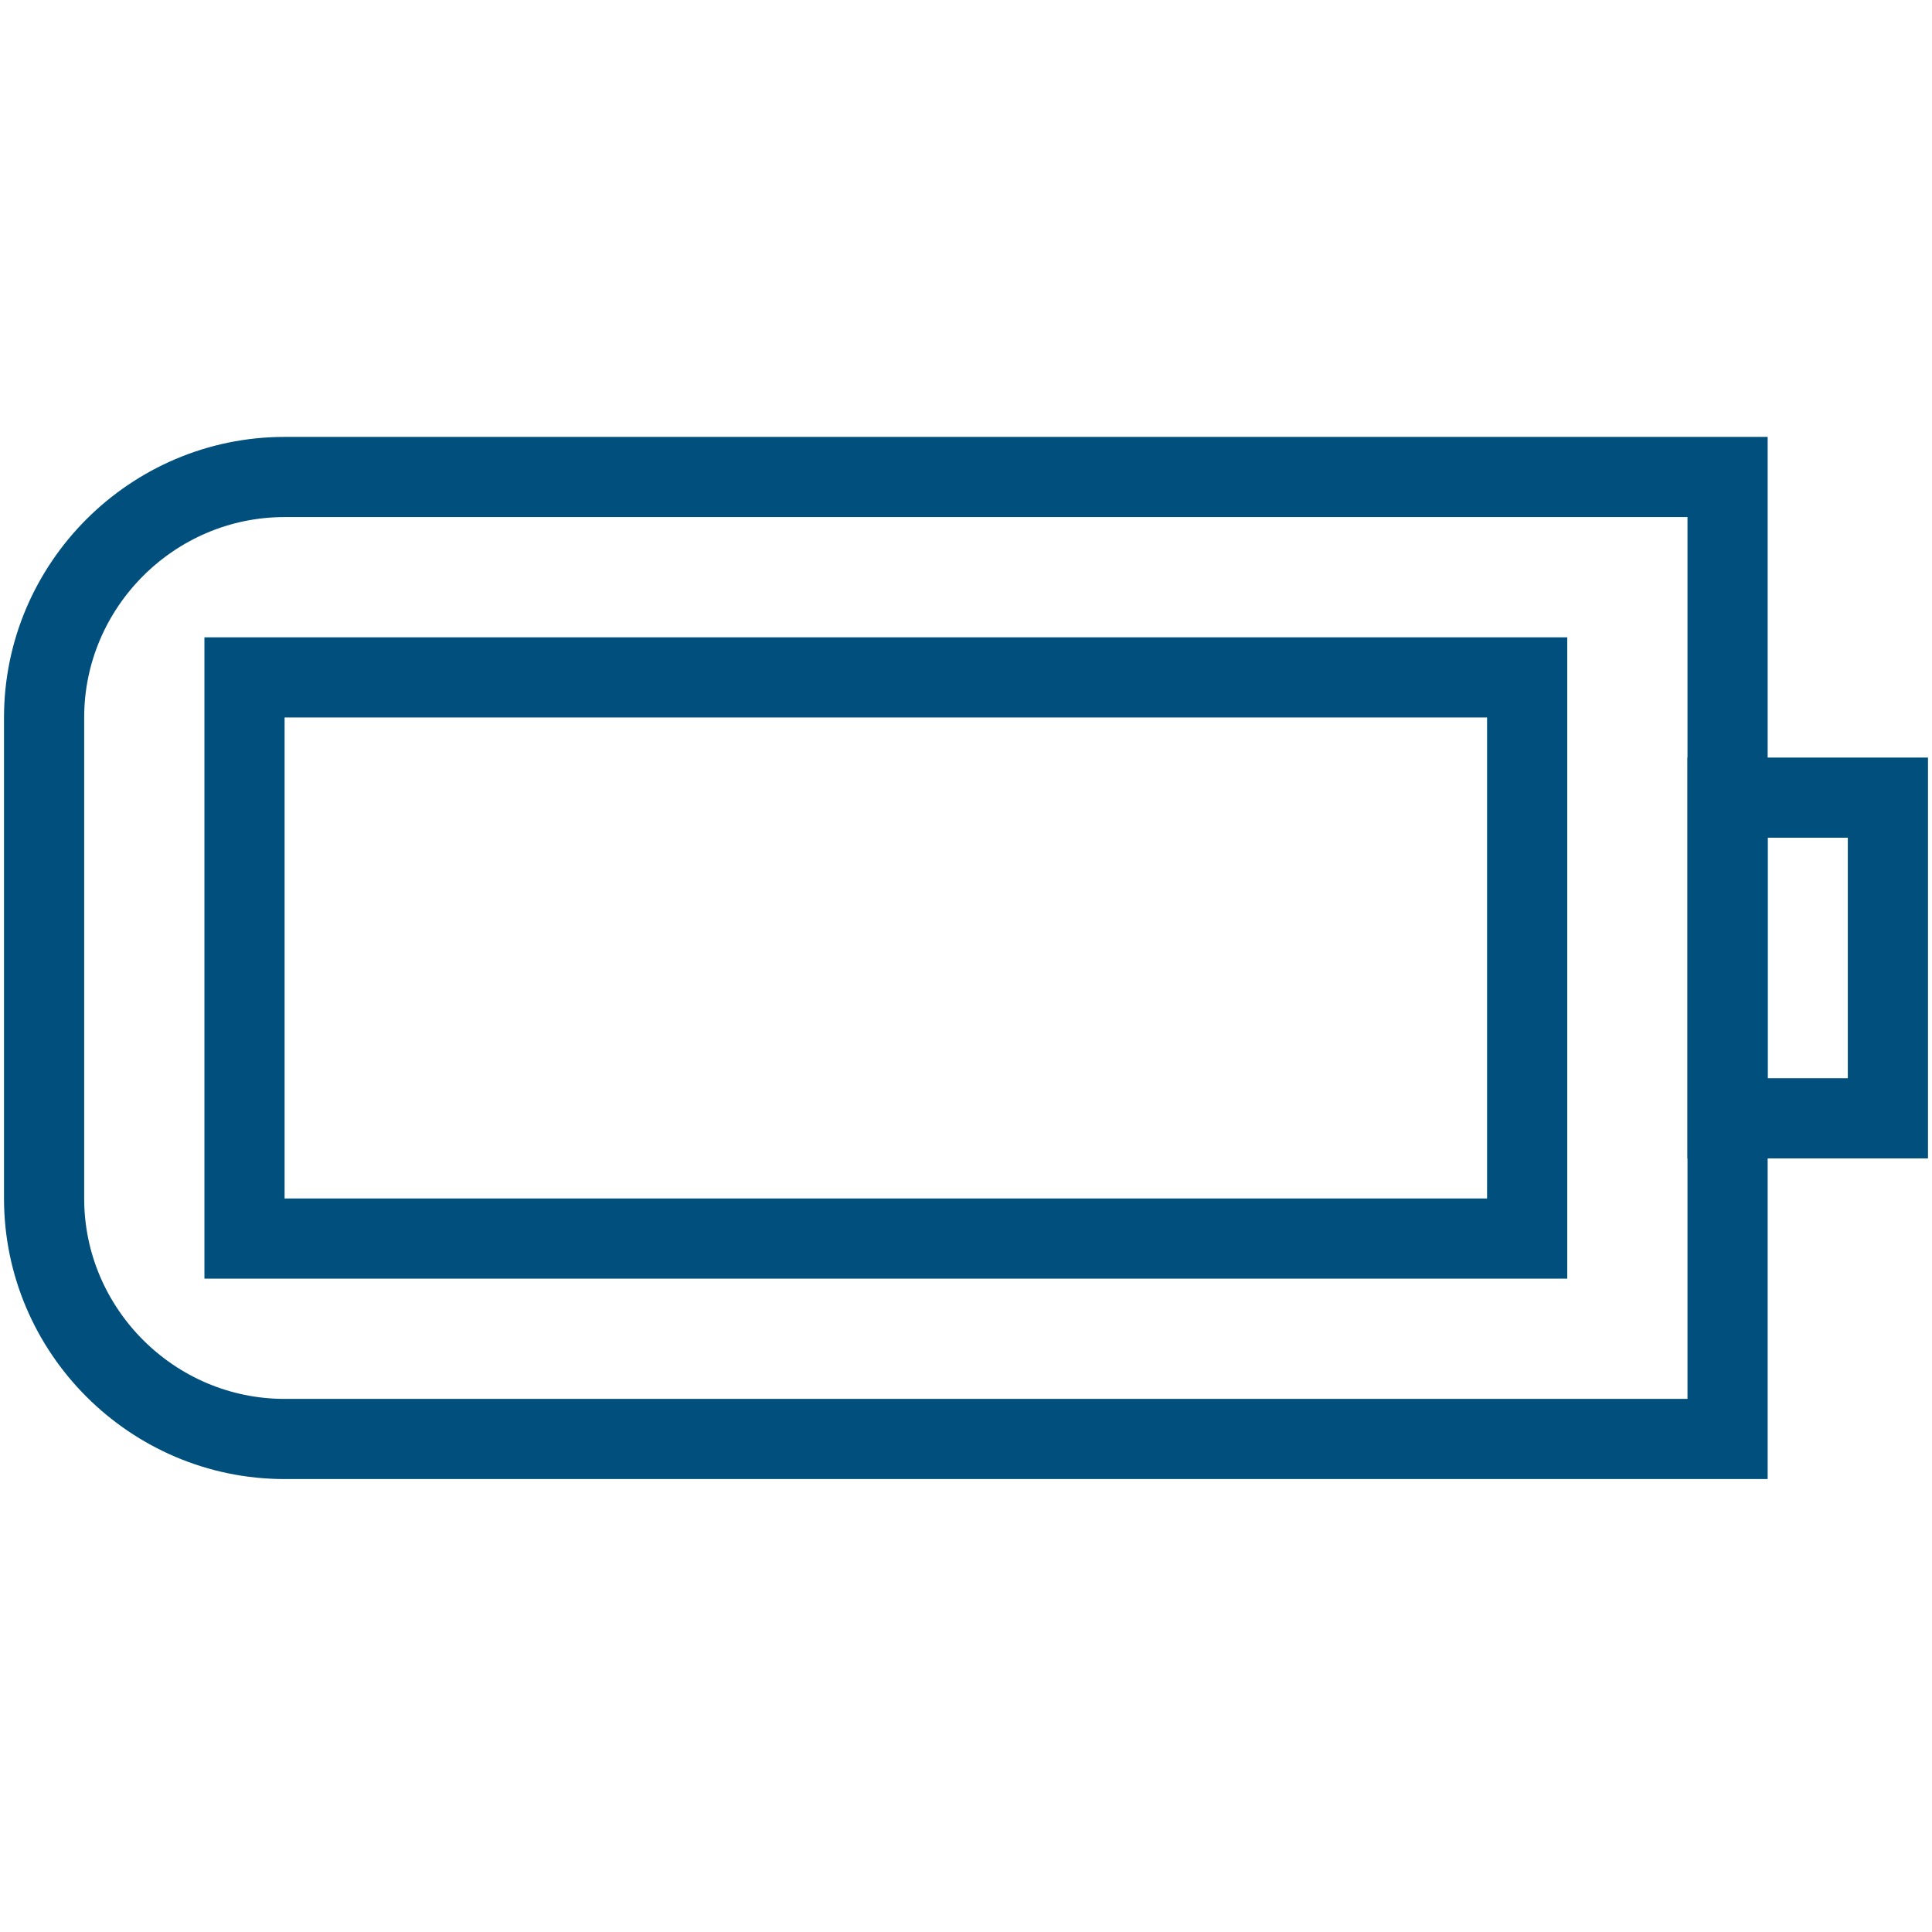 <?xml version="1.0" encoding="UTF-8"?>
<svg id="Layer_1" xmlns="http://www.w3.org/2000/svg" version="1.1" viewBox="0 0 48.2 48.2">
  <!-- Generator: Adobe Illustrator 29.5.1, SVG Export Plug-In . SVG Version: 2.1.0 Build 141)  -->
  <defs>
    <style>
      .st0 {
        fill: none;
        stroke: #004f7c;
        stroke-miterlimit: 10;
        stroke-width: 2px;
      }
    </style>
  </defs>
  <g id="Battery_Full">
    <path class="st0" d="M43.1,35.9H7.1c-3.3,0-6-2.7-6-6v-12c0-3.3,2.7-6,6-6h36v24Z"/>
    <rect class="st0" x="43.1" y="19.9" width="4" height="8"/>
    <rect class="st0" x="6.1" y="16.9" width="32" height="14"/>
  </g>
</svg>